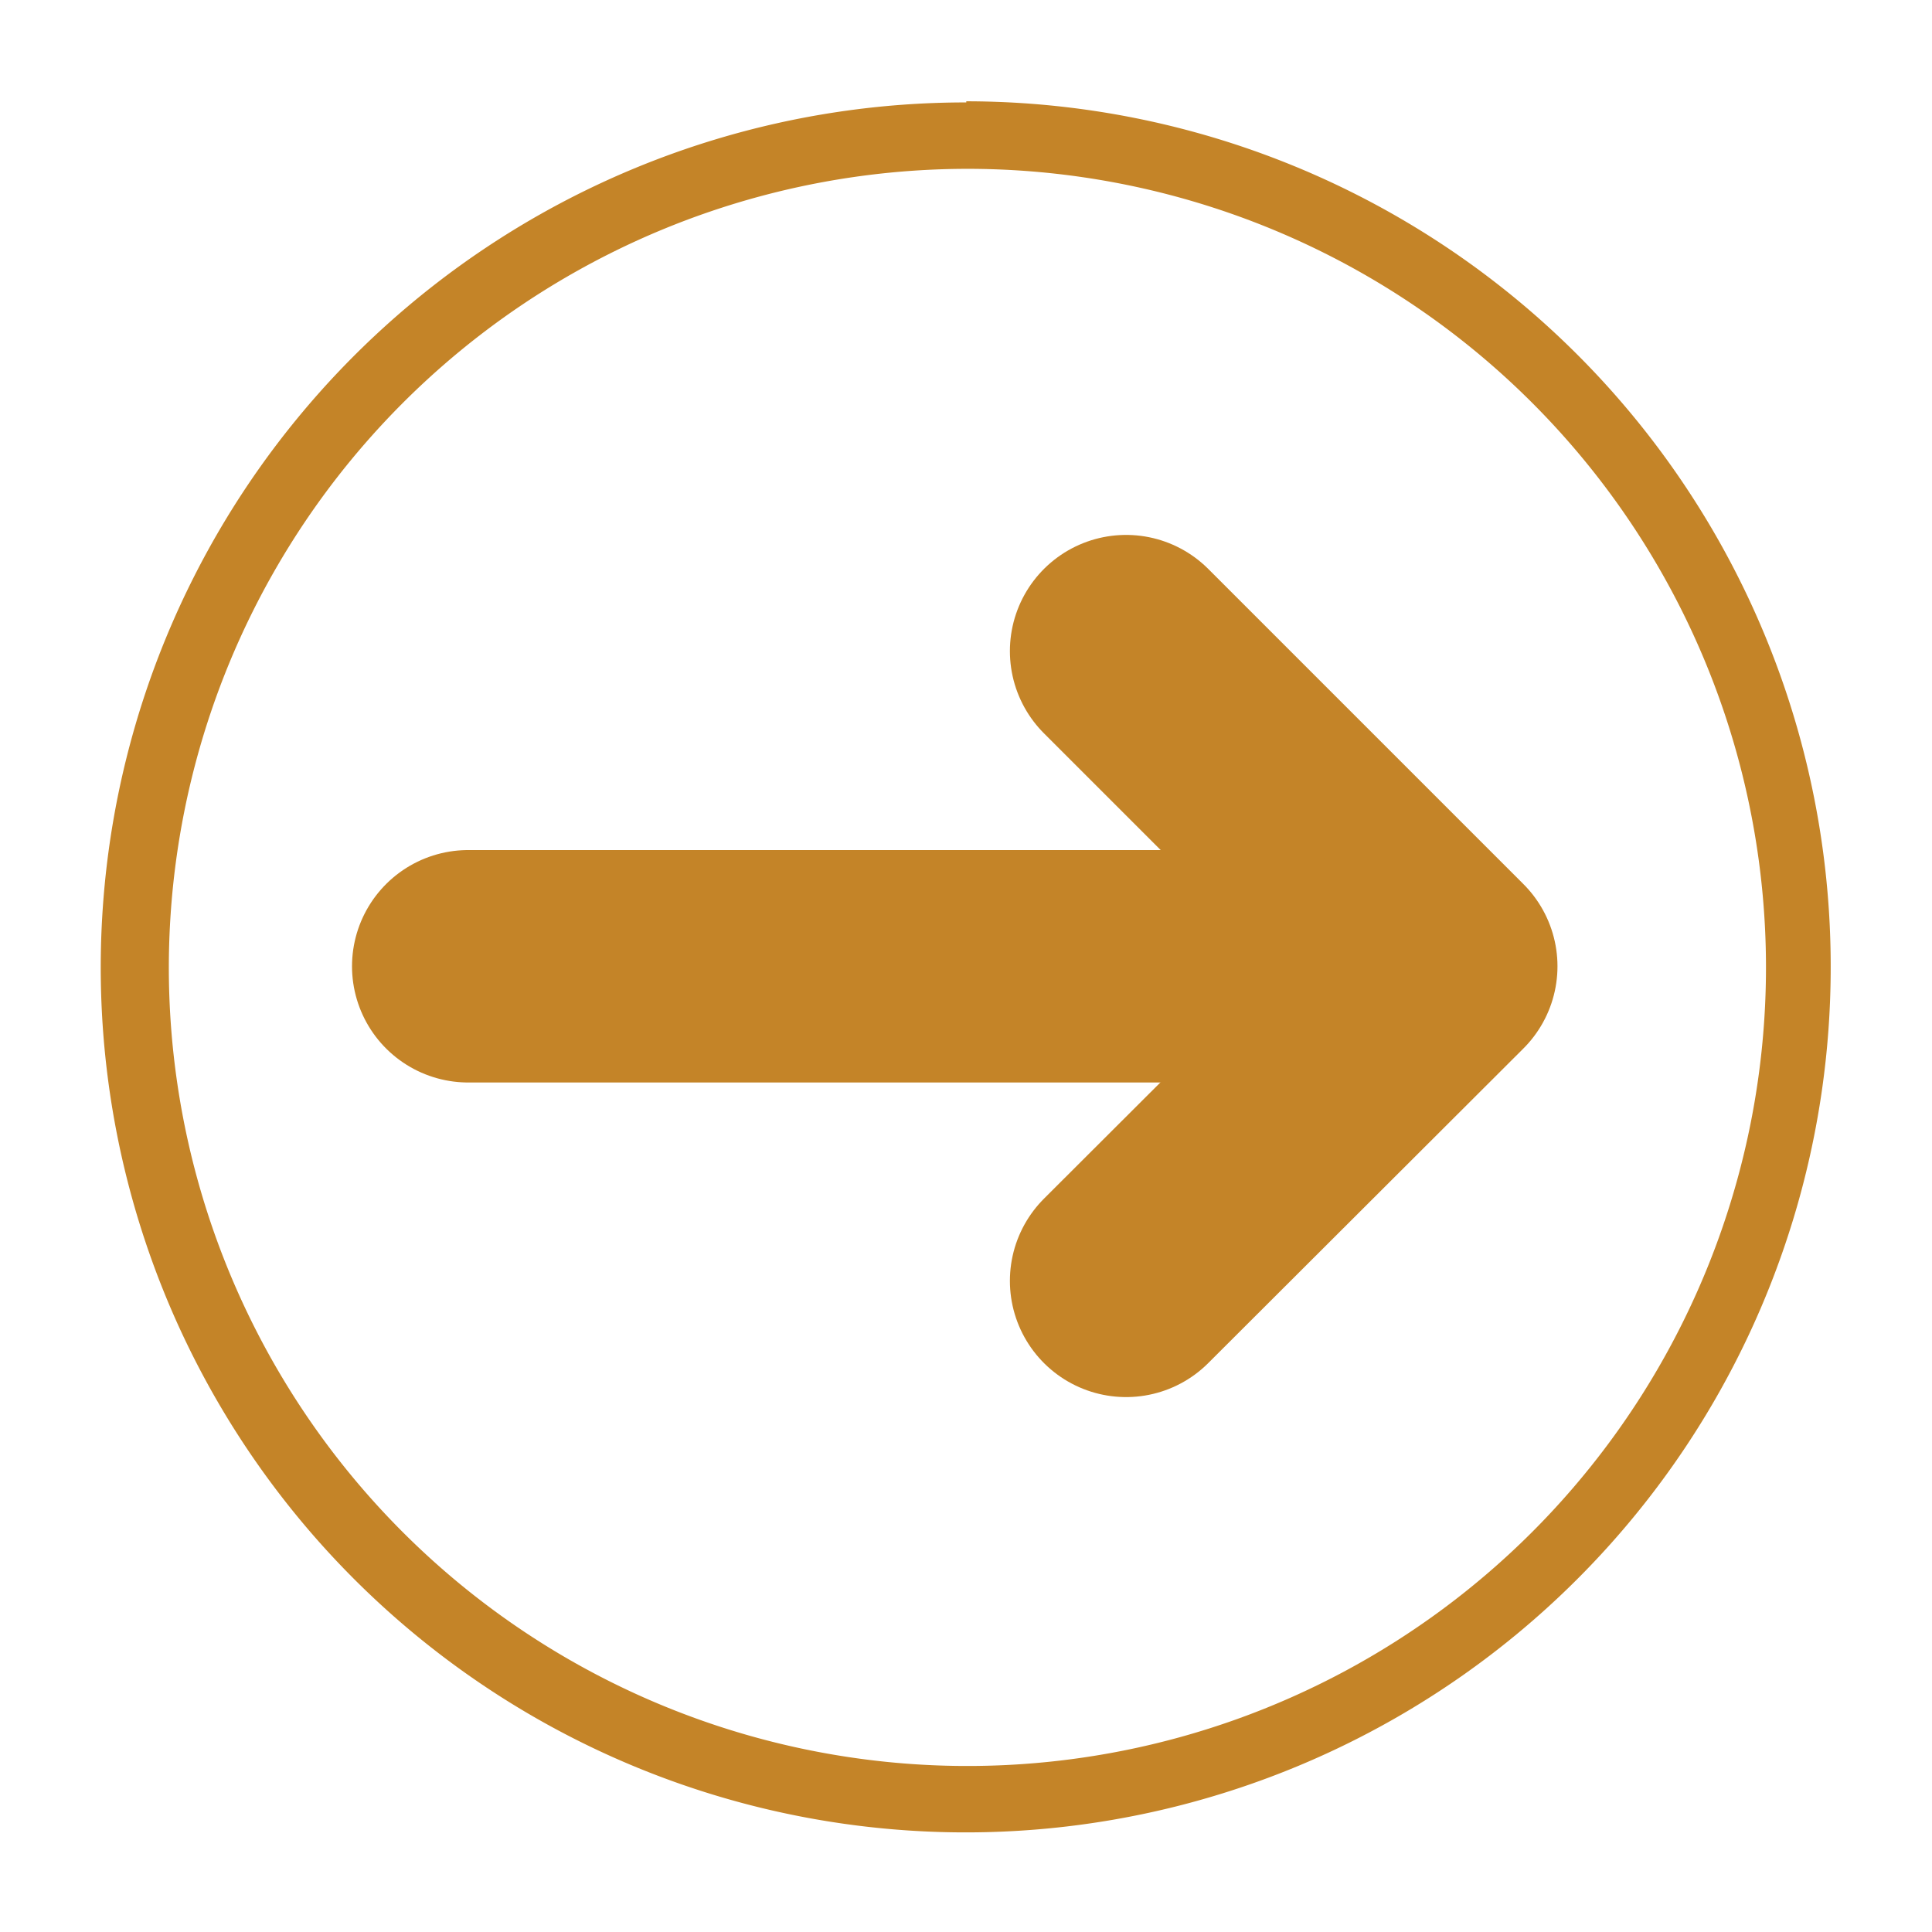 <svg id="Design" xmlns="http://www.w3.org/2000/svg" viewBox="0 0 34.33 34.33"><defs><style>.cls-1{fill:#c48428;}.cls-2{fill:none;stroke:#c48428;stroke-linecap:round;stroke-linejoin:round;stroke-width:4.13px;}</style></defs><title>Zeichenfläche 181 Kopie</title><path class="cls-1" d="M17.17,3A14.19,14.19,0,1,1,3,17.17,14.2,14.2,0,0,1,17.17,3m0-1.18A15.37,15.37,0,1,0,32.53,17.17,15.37,15.37,0,0,0,17.17,1.8Z"/><polyline class="cls-2" points="20.01 22.76 25.61 17.17 20.01 11.57"/><line class="cls-2" x1="22.78" y1="17.17" x2="8.32" y2="17.17"/></svg>